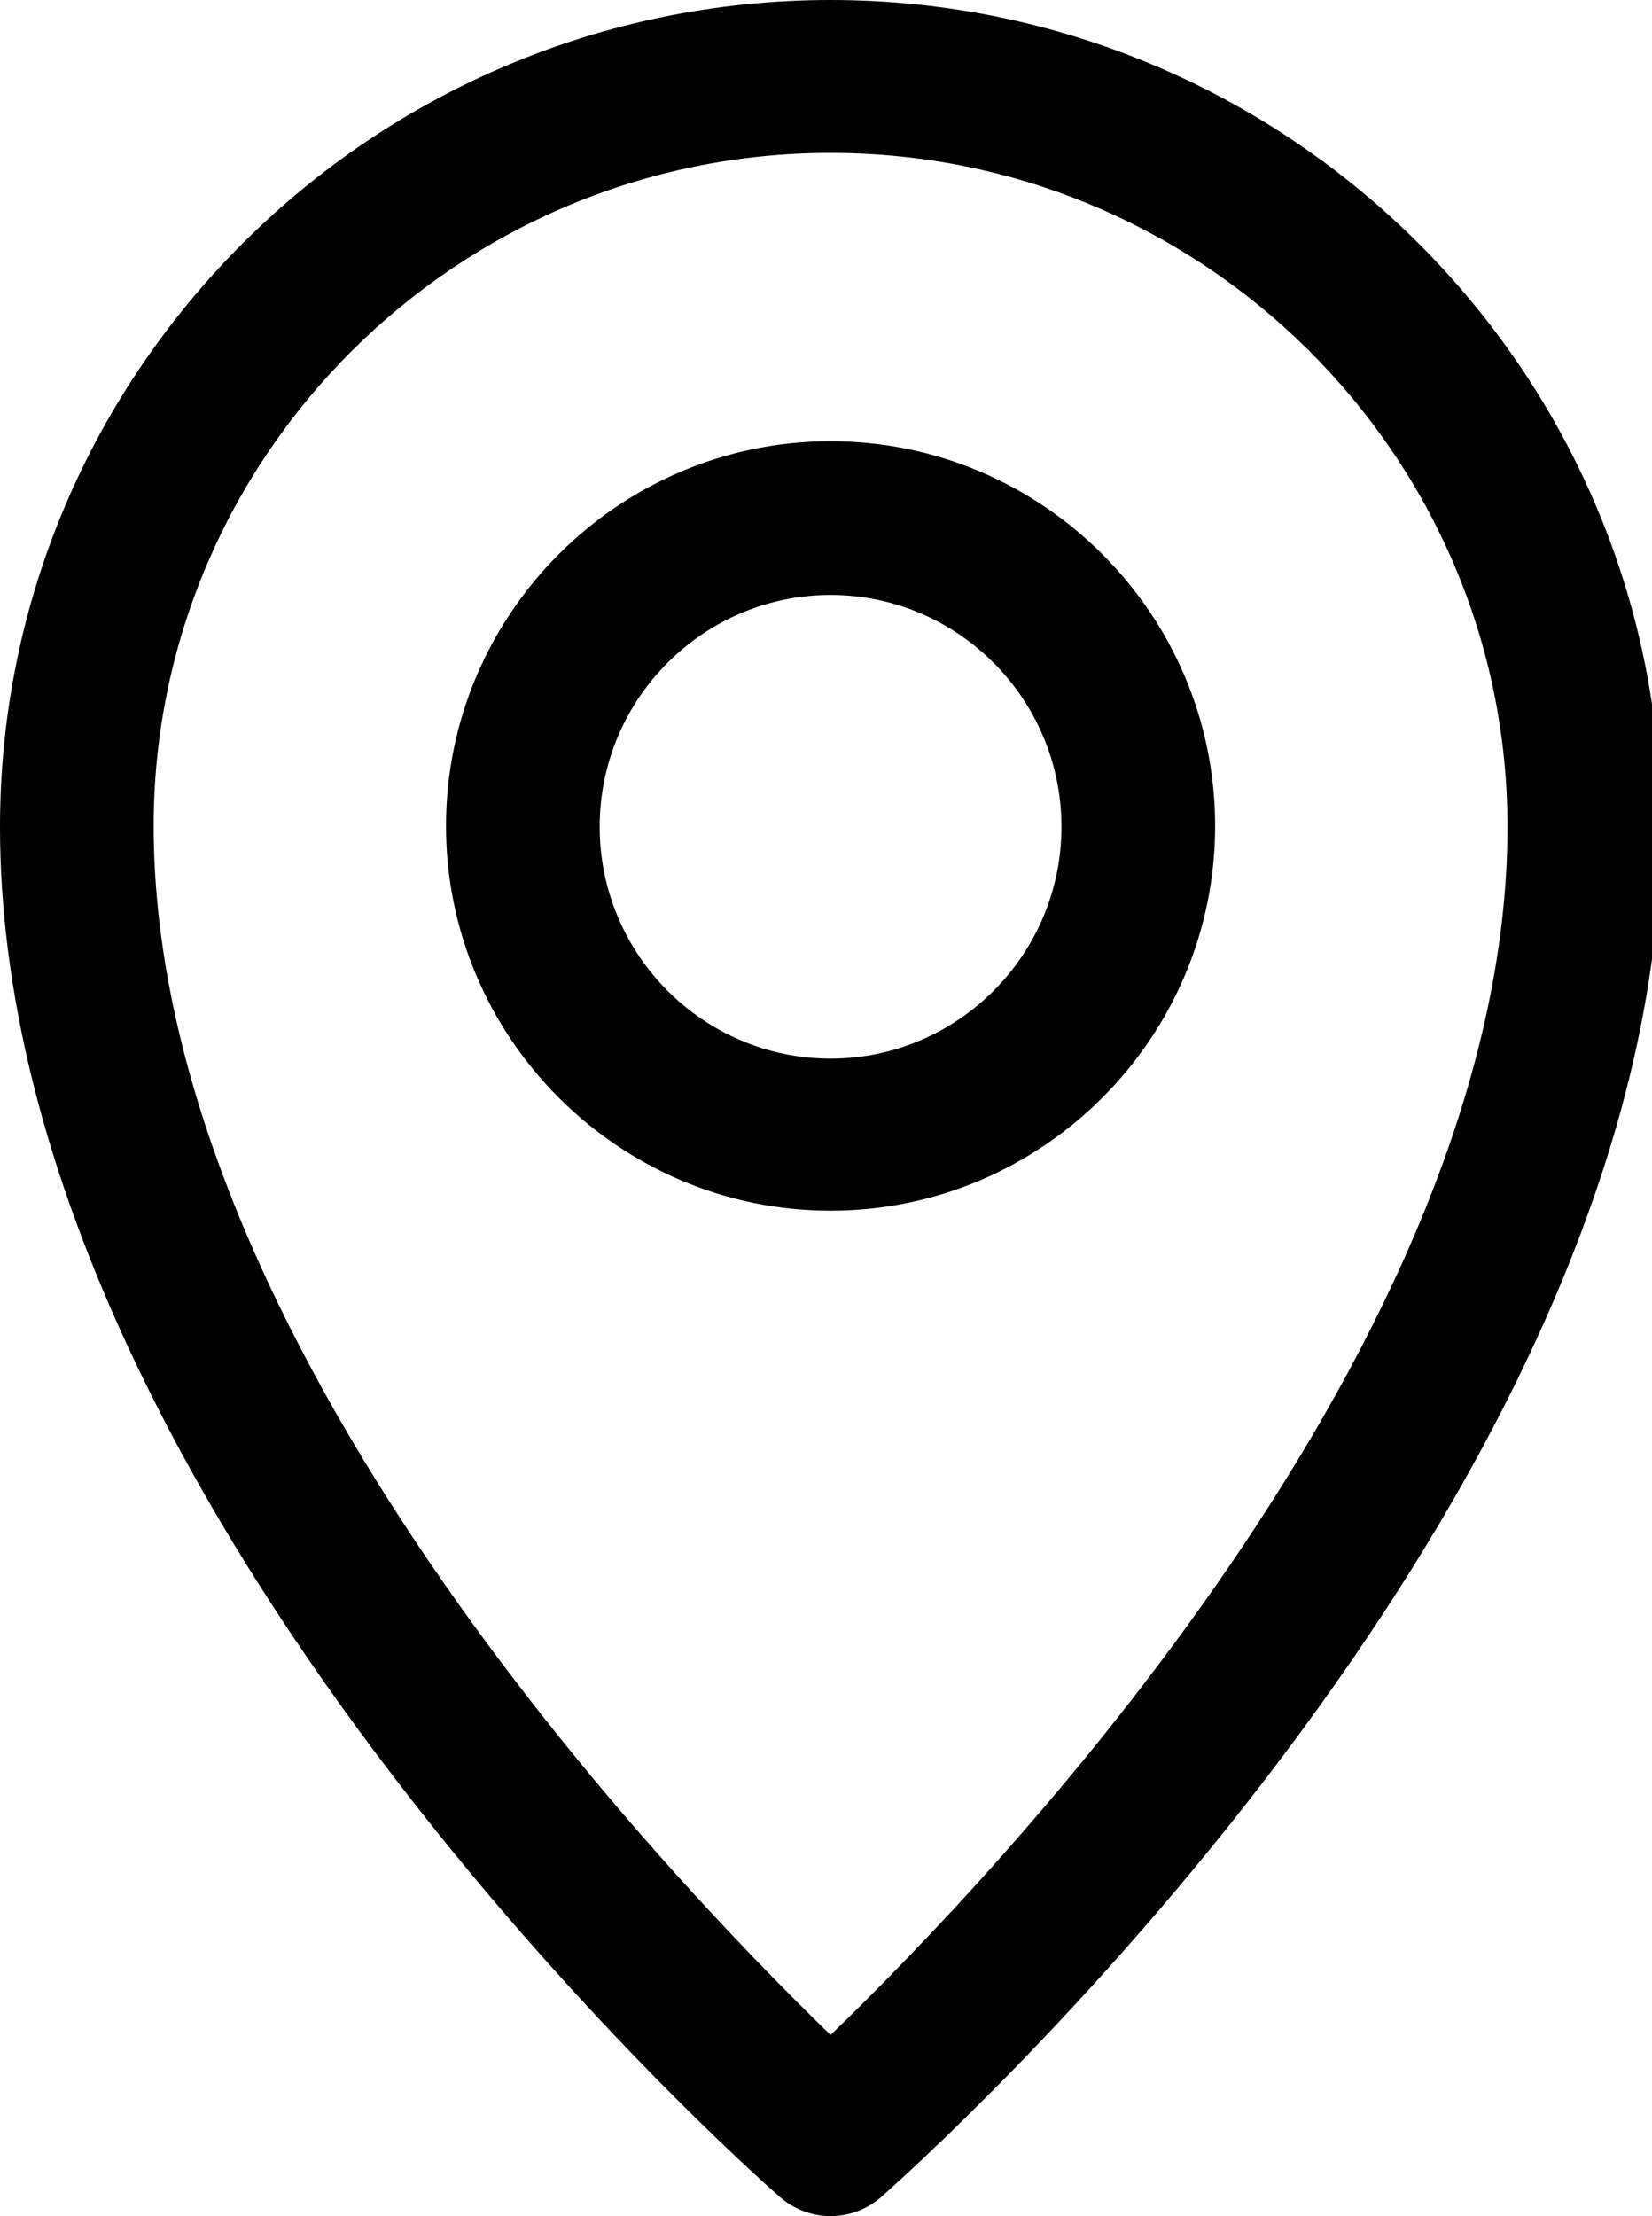 <?xml version="1.0" encoding="UTF-8"?>
<svg id="Camada_1" xmlns="http://www.w3.org/2000/svg" version="1.1" viewBox="0 0 19.89 26.67">
  <!-- Generator: Adobe Illustrator 29.8.2, SVG Export Plug-In . SVG Version: 2.1.1 Build 3)  -->
  <path d="M10,0C4.49,0,0,4.46,0,9.95c0,8.17,9,16.15,9.39,16.49.17.15.39.23.61.23s.44-.08.61-.23c.38-.34,9.39-8.32,9.39-16.49C20,4.46,15.51,0,10,0ZM10,24.49h0c-1.99-1.93-8.15-8.36-8.15-14.55C1.85,5.48,5.51,1.84,10,1.84s8.15,3.64,8.15,8.11c0,6.18-6.16,12.62-8.15,14.54Z"/>
  <path d="M10,5.31c-2.55,0-4.63,2.08-4.63,4.63s2.08,4.63,4.63,4.63,4.63-2.08,4.63-4.63-2.08-4.63-4.63-4.63ZM10,12.74c-1.53,0-2.78-1.25-2.78-2.79s1.25-2.79,2.78-2.79,2.78,1.25,2.78,2.79-1.25,2.79-2.78,2.79Z"/>
</svg>